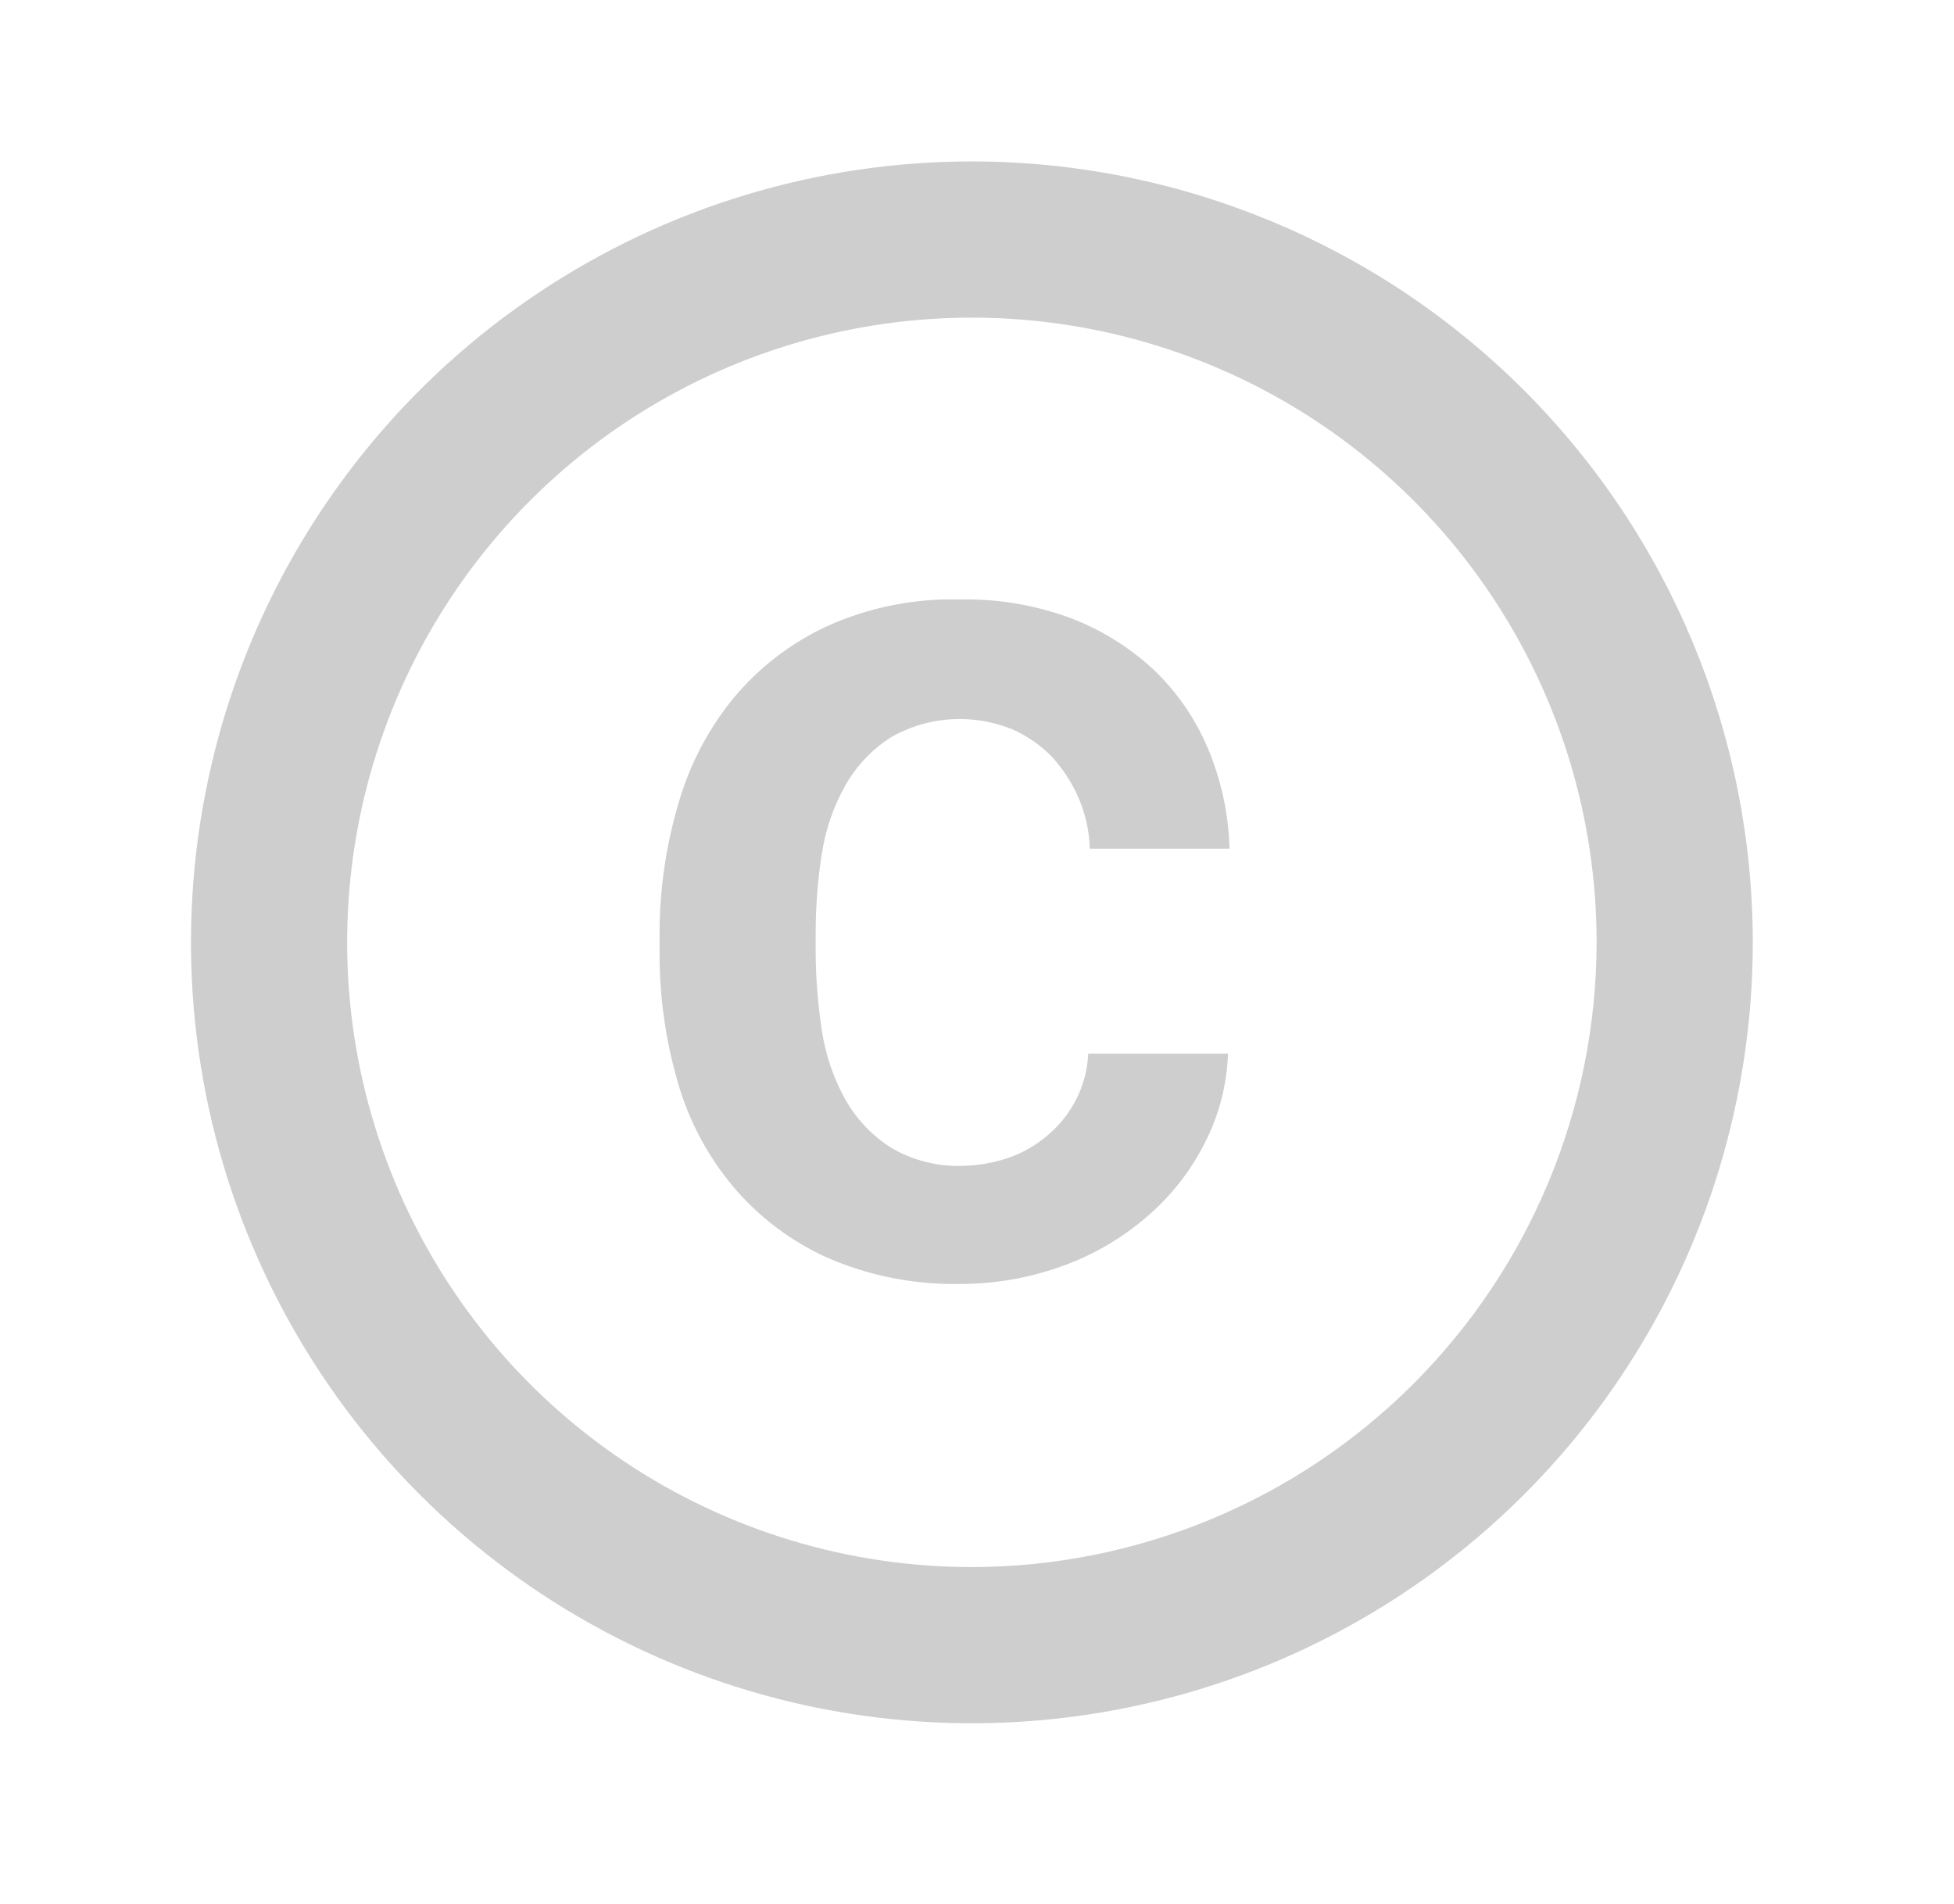 <svg width="39" height="38" viewBox="0 0 39 38" fill="none" xmlns="http://www.w3.org/2000/svg">
<path d="M16.405 17.031C16.477 16.555 16.636 16.095 16.873 15.675C17.095 15.282 17.411 14.95 17.793 14.709C18.225 14.465 18.715 14.341 19.211 14.351C19.547 14.359 19.88 14.427 20.193 14.551C20.497 14.683 20.773 14.874 21.003 15.112C21.224 15.357 21.403 15.636 21.533 15.938C21.668 16.255 21.742 16.594 21.751 16.938H24.541C24.521 16.247 24.374 15.565 24.105 14.927C23.853 14.333 23.481 13.797 23.012 13.353C22.524 12.903 21.953 12.553 21.331 12.322C20.637 12.071 19.903 11.95 19.165 11.964C18.253 11.94 17.347 12.121 16.515 12.494C15.793 12.828 15.154 13.317 14.645 13.928C14.134 14.551 13.757 15.273 13.538 16.048C13.293 16.878 13.167 17.739 13.164 18.604V19.022C13.162 19.887 13.282 20.747 13.522 21.578C13.738 22.349 14.116 23.064 14.629 23.678C15.139 24.284 15.778 24.769 16.499 25.096C17.334 25.462 18.238 25.642 19.149 25.626C19.85 25.629 20.547 25.508 21.206 25.268C21.823 25.047 22.393 24.714 22.889 24.286C23.366 23.879 23.758 23.381 24.042 22.821C24.329 22.266 24.489 21.654 24.51 21.029H21.72C21.706 21.342 21.627 21.649 21.486 21.929C21.349 22.203 21.158 22.447 20.925 22.646C20.687 22.853 20.412 23.012 20.115 23.114C19.813 23.214 19.498 23.266 19.18 23.27C18.693 23.281 18.213 23.157 17.793 22.912C17.411 22.671 17.095 22.339 16.873 21.946C16.636 21.52 16.477 21.056 16.405 20.574C16.325 20.058 16.283 19.537 16.28 19.015V18.594C16.282 18.067 16.323 17.541 16.405 17.02V17.031ZM19.398 3.222C16.315 3.222 13.302 4.136 10.739 5.849C8.176 7.561 6.178 9.996 4.998 12.844C3.819 15.692 3.51 18.826 4.111 21.849C4.713 24.872 6.197 27.649 8.377 29.829C10.557 32.009 13.334 33.493 16.357 34.095C19.381 34.696 22.514 34.387 25.362 33.208C28.21 32.028 30.645 30.03 32.357 27.467C34.07 24.904 34.984 21.891 34.984 18.808C34.982 14.675 33.34 10.712 30.417 7.789C27.494 4.866 23.531 3.224 19.398 3.222ZM19.398 31.277C16.932 31.277 14.521 30.546 12.47 29.176C10.42 27.806 8.822 25.858 7.878 23.58C6.934 21.301 6.687 18.794 7.168 16.376C7.65 13.957 8.837 11.735 10.581 9.991C12.325 8.247 14.546 7.06 16.965 6.579C19.384 6.098 21.891 6.345 24.169 7.288C26.448 8.232 28.395 9.83 29.765 11.881C31.136 13.931 31.867 16.342 31.867 18.808C31.863 22.114 30.547 25.283 28.21 27.62C25.873 29.958 22.703 31.273 19.398 31.277Z" fill="#CECECE"/>
</svg>

